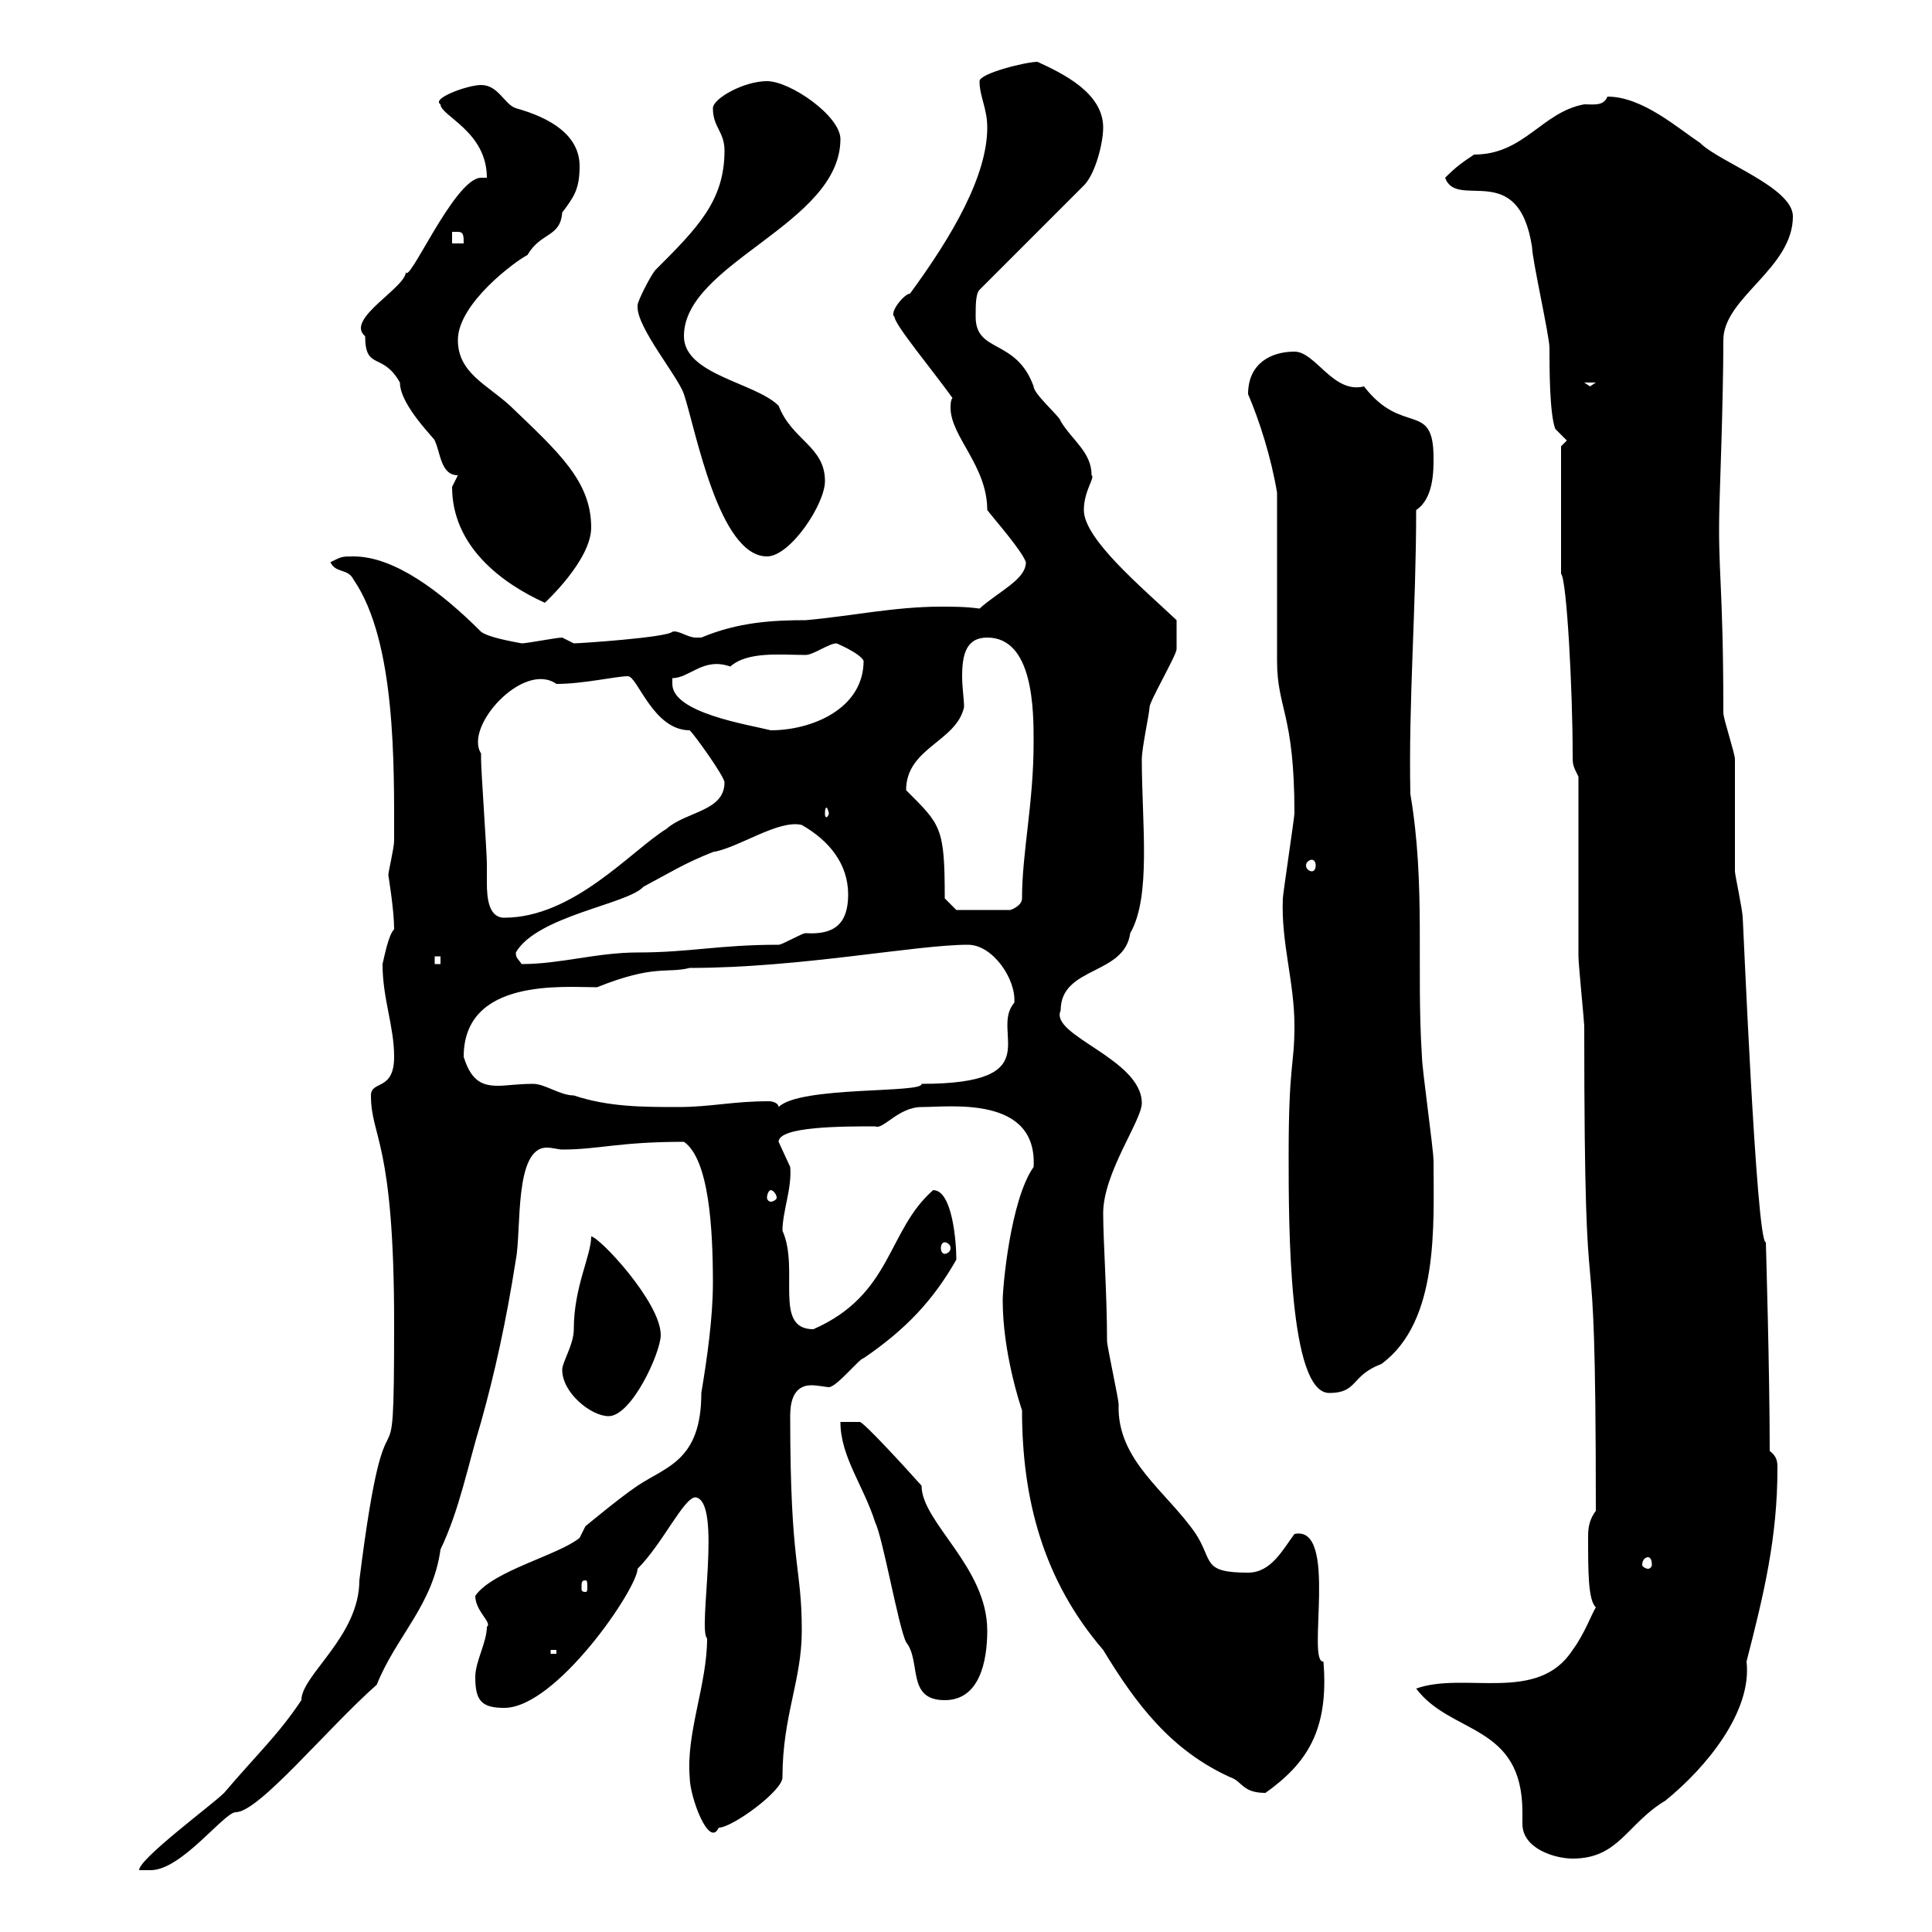 <svg xmlns="http://www.w3.org/2000/svg" xmlns:xlink="http://www.w3.org/1999/xlink" width="300" height="300"><path d="M61.20 205.50C61.20 236.40 60.30 209.40 55.80 245.40C55.80 254.10 46.80 260.10 46.80 264C43.20 269.40 39.90 272.40 34.80 278.40C33 280.20 21.60 288.60 21.60 290.40L23.40 290.40C28.20 290.40 34.80 281.40 36.60 281.40C40.20 281.40 50.70 268.50 58.50 261.60C61.50 254.10 67.20 249.30 68.40 240.60C71.40 234.30 72.60 227.70 74.70 220.80C76.80 213.30 78.60 205.20 80.10 195.60C81 191.10 79.80 178.20 84.90 178.20C85.80 178.20 86.70 178.50 87.30 178.50C93 178.50 96 177.30 106.20 177.30C110.10 180 110.70 190.80 110.70 199.20C110.70 204.60 109.80 210.90 108.90 216.30C108.90 226.80 103.50 227.70 99 230.70C96.30 232.50 90.90 237 90.90 237L90 238.80C86.70 241.50 76.50 243.90 73.80 247.80C73.80 250.20 76.50 252 75.60 252.60C75.60 255 73.80 258 73.80 260.40C73.80 264 74.70 265.20 78.30 265.20C86.40 265.20 99 246.60 99 243.60C102.90 239.70 106.20 232.50 108 232.50C112.20 233.10 108.30 253.20 109.80 254.40C109.80 261.60 106.50 269.10 107.10 276C107.10 279 110.10 287.10 111.60 283.80C113.70 283.80 121.50 278.10 121.50 276C121.50 266.40 124.50 261 124.50 253.20C124.50 243 122.70 243.60 122.70 219.90C122.70 218.10 123 215.10 126 215.10C126.90 215.10 128.40 215.40 128.70 215.40C129.90 215.40 133.50 210.90 134.10 210.90C140.70 206.40 144.90 201.90 148.50 195.60C148.50 192.90 147.90 184.80 144.90 184.80C137.70 191.10 138.60 201 126.30 206.40C120 206.40 124.20 197.10 121.50 191.10C121.50 188.10 123 184.50 122.70 181.20C122.70 181.20 120.90 177.30 120.90 177.30C120.90 174.90 130.80 174.90 135.90 174.90C137.10 175.50 139.50 171.90 143.10 171.90C147.60 171.90 161.10 170.10 160.50 181.20C156.90 186.30 155.70 199.80 155.70 201.90C155.70 210 158.40 218.10 158.70 219C158.70 232.80 162 245.40 171.30 256.20C176.40 264.60 181.80 271.80 191.10 276C192.90 276.60 192.90 278.40 196.50 278.40C202.80 273.90 206.40 268.80 205.50 258C202.80 258.30 207.90 236.70 201 238.20C199.20 240.60 197.40 244.20 193.80 244.20C186.60 244.20 188.40 242.40 185.70 238.20C181.20 231.60 173.40 226.80 173.70 218.10C173.70 217.20 171.90 209.10 171.90 208.20C171.90 201 171.30 192.60 171.30 188.40C171.30 182.10 177.30 174 177.30 171.30C177.30 164.40 162.90 160.80 164.70 156.90C164.70 150 174.60 151.50 175.50 144.90C178.80 139.20 177.30 127.80 177.30 117.90C177.30 116.10 178.50 110.70 178.50 109.80C178.50 108.90 182.70 101.70 182.70 100.80C182.70 99.90 182.70 97.80 182.70 96.30C177.30 91.20 168.30 83.70 168.30 79.20C168.30 76.20 170.10 74.10 169.50 73.80C169.50 70.20 166.50 68.40 164.70 65.40C164.70 64.80 160.50 61.20 160.50 60C157.80 52.50 151.50 54.90 151.50 49.20C151.50 47.40 151.50 45.60 152.10 45L168.30 28.80C170.10 27 171.30 22.20 171.30 19.80C171.30 14.40 165 11.40 161.10 9.60C159.30 9.60 152.10 11.40 152.10 12.60C152.10 15 153.30 16.80 153.30 19.80C153.30 27.30 147.90 36.60 141.30 45.60C140.40 45.60 138 48.60 138.90 49.20C138.90 50.40 144.90 57.60 147.90 61.80C147.60 62.10 147.60 63 147.60 63.30C147.60 67.80 153.30 72.30 153.30 79.20C154.20 80.40 158.70 85.50 159.30 87.30C159.30 90 155.10 91.80 152.10 94.50C150 94.20 147.90 94.20 146.10 94.20C138.90 94.20 132 95.70 125.10 96.30C120 96.30 114.60 96.60 108.90 99C108.90 99 108.90 99 108 99C106.80 99 105.30 97.80 104.40 98.10C103.50 99 90 99.90 89.10 99.90C89.10 99.90 87.30 99 87.30 99C86.40 99 81.90 99.90 81 99.90C79.50 99.60 75.90 99 74.70 98.10C68.40 91.80 61.20 86.40 54.90 86.40C53.10 86.40 53.10 86.40 51.30 87.30C52.20 89.10 54 88.20 54.90 90C61.50 99.60 61.20 118.80 61.20 130.50C61.20 131.70 60.30 135.30 60.30 135.90C60.30 135.90 61.20 141.30 61.20 144.30C60.30 145.20 59.70 148.50 59.40 149.70C59.40 155.10 61.20 159.30 61.20 164.10C61.20 169.50 57.60 167.70 57.60 170.10C57.60 176.70 61.20 177 61.20 205.50ZM219.90 262.20C225.30 269.40 236.40 267.60 236.40 281.40C236.40 282 236.40 282.60 236.40 283.20C236.40 287.10 241.50 288.60 244.20 288.60C251.40 288.60 252.60 283.20 258.60 279.60C264.90 274.50 272.10 265.80 271.20 258C273.90 247.50 276 238.80 276 228C276 227.10 276 226.20 274.80 225.30C274.80 213 274.20 192.90 274.20 192.90C272.70 193.20 270.60 141 270.60 142.50C270.60 141.30 269.40 135.90 269.40 135.30C269.40 133.50 269.40 119.70 269.40 117.90C269.40 117 267.60 111.60 267.60 110.70C267.60 90.30 266.70 88.80 267 78.30C267 77.40 267.60 62.10 267.60 52.80C267.60 46.20 278.40 41.70 278.40 33.60C278.40 29.10 267 25.20 264 22.20C260.40 19.80 255 15 249.60 15C249 16.50 247.50 16.20 246 16.20C239.40 17.40 236.70 24 228.90 24C227.10 25.20 226.20 25.80 224.40 27.60C226.20 32.70 235.80 24.60 237.90 38.40C237.90 40.20 240.60 52.20 240.60 54C240.60 57 240.60 64.20 241.50 66.60L243.30 68.40L242.40 69.30L242.40 89.10C243.30 90 244.20 107.40 244.20 117C244.20 118.80 244.20 118.80 245.10 120.60C245.10 125.10 245.10 144.30 245.10 148.50C245.10 149.70 246 158.70 246 159.30C246 215.40 247.80 180.30 247.80 234.60C246.90 235.80 246.60 237 246.60 238.50C246.60 244.20 246.60 248.40 247.80 249.60C247.20 250.50 246 253.80 244.20 256.20C238.80 264.60 227.40 259.50 219.90 262.20ZM140.70 255C143.10 258 140.70 264 146.70 264C152.10 264 153.30 258 153.30 253.20C153.30 243.30 143.10 236.40 143.10 230.70C140.70 228 134.10 220.80 133.50 220.80L130.50 220.80C130.50 226.20 134.10 230.70 135.90 236.40C137.10 238.80 139.50 252.60 140.70 255ZM85.50 256.20L86.40 256.20L86.40 256.80L85.50 256.80ZM90.90 245.40C91.20 245.40 91.20 245.70 91.20 246.60C91.20 246.90 91.20 247.20 90.90 247.20C90.30 247.20 90.30 246.90 90.30 246.60C90.30 245.70 90.30 245.40 90.90 245.40ZM255.90 241.80C256.20 241.80 256.50 242.10 256.50 243C256.50 243.30 256.20 243.60 255.90 243.60C255.60 243.60 255 243.30 255 243C255 242.10 255.60 241.80 255.90 241.80ZM87.30 212.70C87.30 216.30 91.80 219.90 94.50 219.90C98.10 219.90 102.60 210 102.60 207.30C102.60 202.20 93 192 91.80 192C91.80 195 89.10 199.80 89.10 206.40C89.10 208.80 87.30 211.50 87.30 212.70ZM200.10 179.40C200.10 190.20 200.10 216.30 206.40 216.30C210.90 216.30 209.70 213.60 214.50 211.80C223.50 205.20 222.60 190.20 222.60 180.30C222.60 178.50 220.80 165.90 220.80 164.10C219.90 150.30 221.40 137.40 219 123.30C218.70 108.90 219.90 94.50 219.90 79.20C222.60 77.40 222.60 73.20 222.60 71.10C222.60 62.10 217.80 67.80 211.80 60C207 61.20 204.30 54.60 201 54.60C197.40 54.60 193.80 56.40 193.80 61.20C195.60 65.40 197.40 71.10 198.30 76.50C198.30 80.10 198.30 99 198.30 102.60C198.30 110.10 201 110.70 201 126.30C201 126.90 199.20 138.90 199.20 139.50C198.90 146.40 201 152.40 201 159.30C201 165.60 200.10 165 200.10 179.40ZM146.70 192.90C147 192.90 147.60 193.20 147.60 193.80C147.60 194.40 147 194.70 146.70 194.70C146.40 194.70 146.10 194.40 146.10 193.80C146.10 193.20 146.40 192.90 146.70 192.90ZM119.70 184.80C120 184.80 120.60 185.40 120.60 186C120.60 186.30 120 186.60 119.70 186.60C119.40 186.60 119.10 186.30 119.10 186C119.10 185.40 119.40 184.80 119.70 184.80ZM72 164.10C72 151.80 87.60 153.30 92.70 153.30C101.70 149.70 103.50 151.20 107.10 150.30C124.20 150.30 142.20 146.70 150.30 146.70C154.20 146.70 157.80 152.10 157.50 155.70C153.60 160.20 163.20 168.30 143.10 168.30C143.40 169.80 124.20 168.60 120.90 171.90C120.90 171.30 120 171 119.40 171C113.70 171 110.40 171.90 105.30 171.90C99.90 171.90 94.50 171.90 89.10 170.10C87 170.10 84.60 168.30 82.80 168.30C80.40 168.30 78.60 168.60 77.40 168.60C75 168.60 73.20 168 72 164.10ZM67.50 148.50L68.40 148.50L68.40 149.70L67.50 149.70ZM80.10 147.90C83.40 142.20 97.50 140.40 99.90 137.70C104.40 135.30 106.20 134.10 110.70 132.30C114.60 131.70 120.90 127.20 124.50 128.10C128.70 130.50 131.70 134.10 131.70 138.90C131.70 143.40 129.60 145.20 125.10 144.90C124.50 144.90 121.50 146.70 120.90 146.70C111.60 146.70 107.10 147.90 99 147.90C92.70 147.90 87 149.70 81 149.70C80.40 148.80 80.10 148.80 80.10 147.90ZM74.70 117C72 112.80 81.30 102.60 86.40 106.20C90.60 106.20 95.70 105 97.50 105C99 105 101.40 113.40 107.10 113.40C108 114.30 112.50 120.60 112.50 121.50C112.50 126 106.50 126 103.50 128.70C98.10 132 89.10 142.50 78.30 142.50C75.90 142.50 75.60 139.50 75.60 137.10C75.60 135.90 75.60 135 75.60 134.10C75.60 132.30 74.70 119.70 74.70 117.90C74.70 117.90 74.70 117 74.70 117ZM146.70 139.50C146.70 128.40 146.10 128.10 140.70 122.70C140.70 116.10 148.50 115.20 149.70 109.80C149.70 108.60 149.40 106.80 149.40 105C149.40 101.70 150 99 153.30 99C160.50 99 160.50 110.40 160.50 115.20C160.50 124.80 158.70 132.30 158.70 139.50C158.70 140.70 156.90 141.30 156.90 141.30L148.50 141.30ZM203.70 133.50C204 133.50 204.30 133.80 204.30 134.40C204.30 135 204 135.30 203.70 135.30C203.40 135.30 202.80 135 202.80 134.40C202.80 133.80 203.40 133.50 203.70 133.50ZM128.70 126.30C128.70 126.60 128.40 126.90 128.40 126.90C128.10 126.90 128.10 126.60 128.10 126.30C128.10 126 128.10 125.40 128.40 125.40C128.40 125.40 128.70 126 128.70 126.30ZM104.40 106.20C104.40 106.20 104.40 105.30 104.40 105.30C107.10 105.30 109.20 102 113.40 103.50C116.10 101.10 121.20 101.70 125.10 101.70C126.30 101.70 128.70 99.90 129.90 99.90C129.90 99.90 133.50 101.40 134.10 102.60C134.10 110.10 126 113.40 119.70 113.40C116.10 112.50 104.40 110.70 104.40 106.20ZM70.20 75.60C70.20 84.90 78 90.60 84.60 93.60C84.60 93.60 91.80 87 91.80 81.90C91.80 74.70 86.70 70.20 79.20 63C75.60 59.70 71.10 57.90 71.10 52.80C71.10 47.10 80.10 40.50 81.90 39.60C84 36 87 36.90 87.30 33C89.10 30.60 90 29.40 90 25.80C90 21 85.50 18.30 80.10 16.80C78.30 16.20 77.40 13.20 74.70 13.20C72.60 13.20 66.90 15.30 68.40 16.20C68.40 18 75.60 20.40 75.60 27.60L74.70 27.60C70.50 27.60 63 45.30 63 42C63.60 44.40 53.40 49.50 56.70 52.20C56.70 57.60 59.40 54.60 62.10 59.40C62.10 63 67.80 68.40 67.50 68.40C68.40 70.20 68.40 73.80 71.10 73.80C71.10 73.80 70.20 75.60 70.20 75.60ZM99 47.40C99 47.70 99 47.70 99 47.70C99 51 105.30 58.50 106.20 61.20C108 66.60 111.60 86.40 119.10 86.40C122.70 86.40 128.10 78.30 128.10 74.70C128.10 69.30 123 68.40 120.90 63C117.30 59.40 106.20 58.20 106.20 52.20C106.20 40.80 130.50 34.80 130.50 21.60C130.50 18 122.70 12.60 119.10 12.60C115.50 12.60 110.70 15.30 110.70 16.80C110.70 19.80 112.50 20.40 112.50 23.40C112.50 31.20 108.30 35.40 101.70 42C100.80 43.20 99 46.80 99 47.40ZM246 59.40L247.80 59.40L246.90 60ZM70.20 36C70.20 36 70.20 36 71.10 36C72 36 72 36.60 72 37.80L70.20 37.80Z"/></svg>